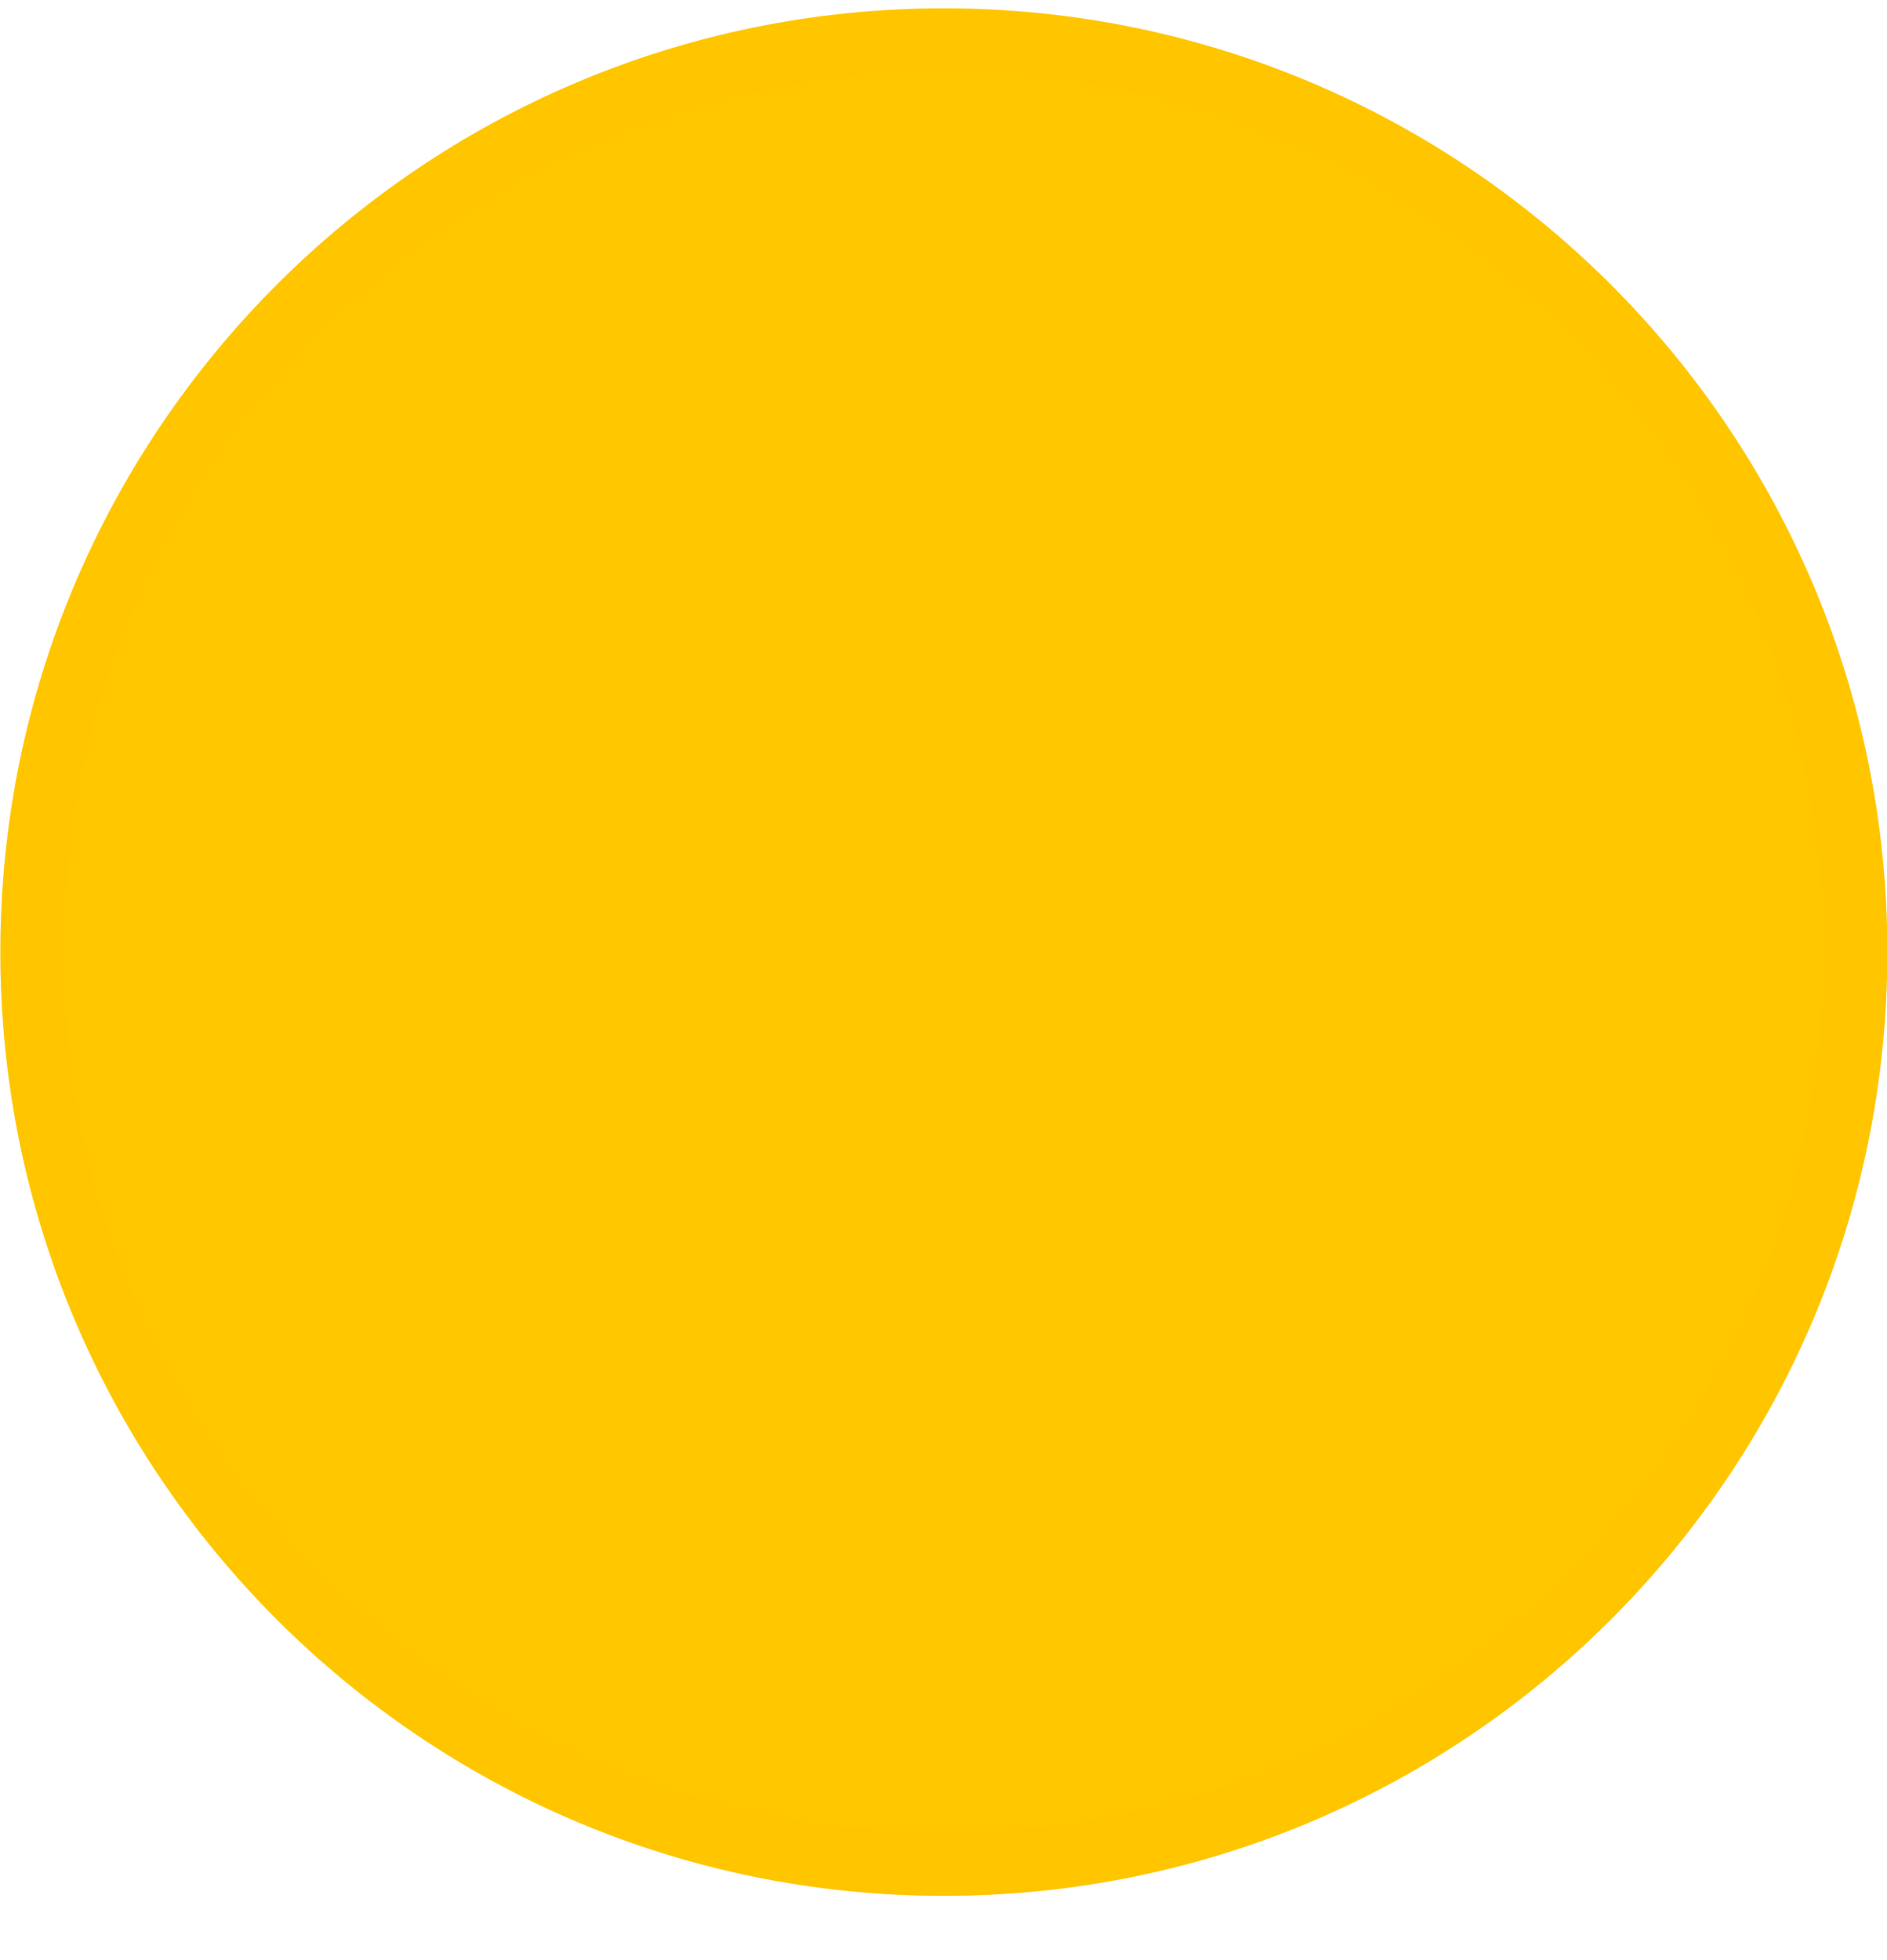 <svg width="26" height="27" viewBox="0 0 26 27" fill="none" xmlns="http://www.w3.org/2000/svg">
<path d="M26.005 13.111C26.003 5.932 20.181 0.113 13.001 0.115C5.821 0.117 0.003 5.939 0.005 13.119C0.007 20.298 5.829 26.117 13.008 26.115C20.188 26.113 26.007 20.291 26.005 13.111Z" fill="#FFC700"/>
<path d="M13.001 0.552C19.939 0.55 25.565 6.173 25.567 13.111C25.569 20.049 19.946 25.675 13.008 25.677C6.07 25.679 0.444 20.057 0.442 13.118C0.44 6.18 6.063 0.554 13.001 0.552Z" stroke="#FFC700" stroke-opacity="0.2" stroke-width="0.875"/>
</svg>
